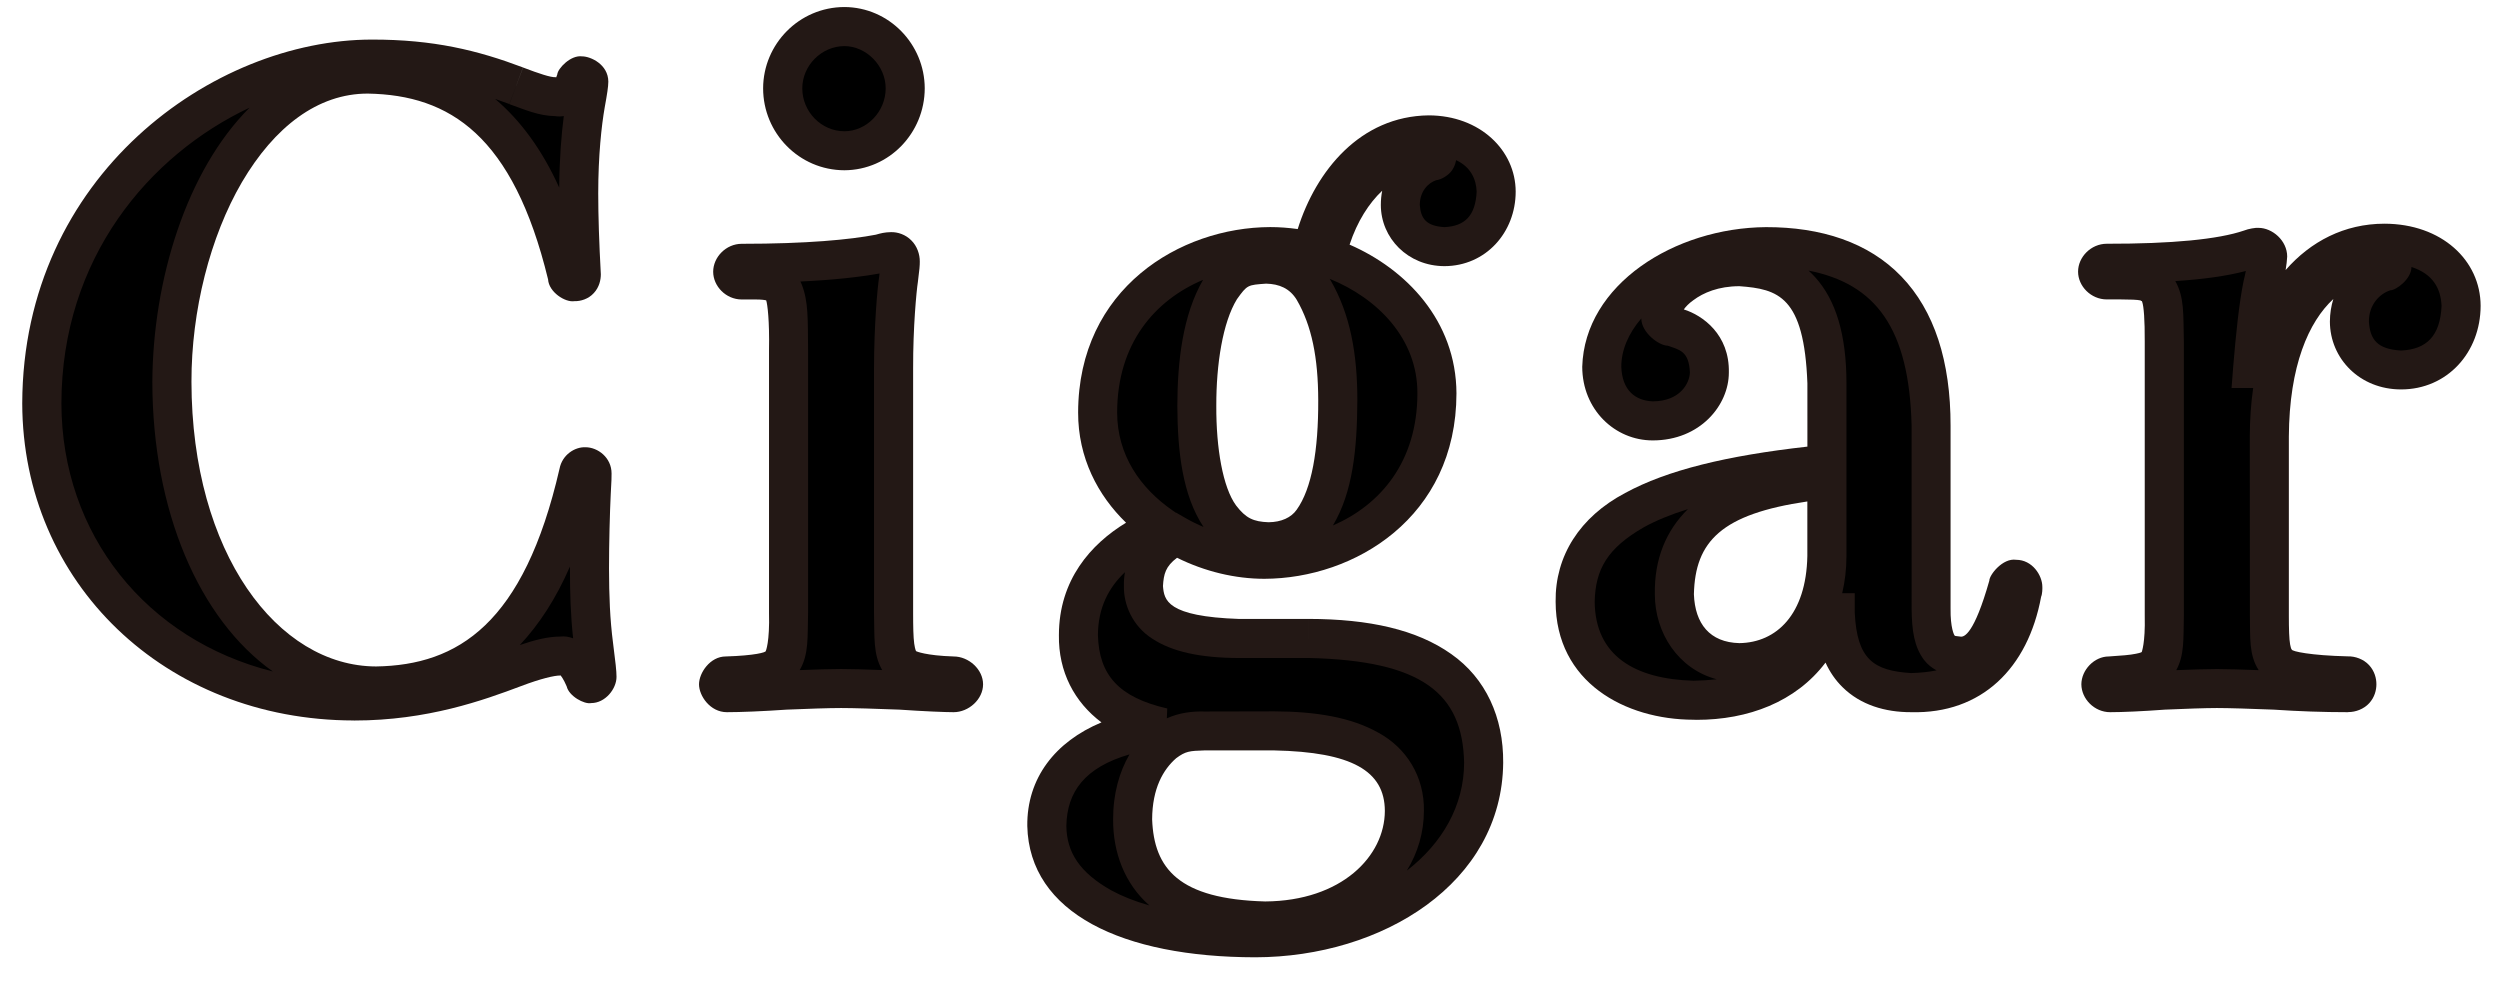 <?xml version="1.0" encoding="iso-8859-1"?>
<!-- Generator: Adobe Illustrator 13.0.0, SVG Export Plug-In . SVG Version: 6.00 Build 14948)  -->
<!DOCTYPE svg PUBLIC "-//W3C//DTD SVG 1.1//EN" "http://www.w3.org/Graphics/SVG/1.1/DTD/svg11.dtd">
<svg version="1.1" id="&#x30EC;&#x30A4;&#x30E4;&#x30FC;_1"
	 xmlns="http://www.w3.org/2000/svg" xmlns:xlink="http://www.w3.org/1999/xlink" x="0px" y="0px" width="48px" height="19px"
	 viewBox="0 0 48 19" style="enable-background:new 0 0 48 19;" xml:space="preserve">
<g>
	<g>
		<path d="M9.912,1.647c0.304,0.112,0.544,0.208,0.752,0.208c0.256,0,0.32-0.096,0.384-0.288c0.032-0.08,0.064-0.112,0.128-0.112
			s0.128,0.032,0.128,0.112c0,0.032-0.016,0.176-0.064,0.432c-0.064,0.368-0.128,0.961-0.128,1.713c0,0.448,0.016,0.96,0.048,1.553
			c0,0.096-0.048,0.144-0.128,0.144c-0.064,0-0.128-0.031-0.144-0.128c-0.656-2.849-2.081-3.857-3.825-3.857
			c-2.289,0-3.762,3.058-3.762,5.906c0,3.394,1.713,5.843,3.921,5.843c1.745,0,3.217-1.024,3.89-4.098
			c0.016-0.08,0.08-0.112,0.128-0.112c0.064,0,0.128,0.048,0.128,0.128c0,0.032,0,0.145-0.016,0.385
			c-0.016,0.352-0.032,0.944-0.032,1.44c0,0.544,0.016,0.992,0.08,1.488c0.048,0.353,0.064,0.528,0.064,0.593
			c0,0.08-0.048,0.128-0.112,0.128c-0.048,0-0.096-0.017-0.128-0.097c-0.16-0.368-0.288-0.432-0.464-0.432
			c-0.208,0-0.496,0.08-0.88,0.224c-0.72,0.272-1.745,0.641-3.089,0.641c-3.441,0-5.986-2.481-5.986-5.715
			c0-4.146,3.489-6.61,6.338-6.61C8.279,1.135,9.063,1.327,9.912,1.647z"/>
		<path style="fill:#231815;" d="M6.789,13.833c-3.625-0.006-6.354-2.647-6.362-6.088l0,0C0.439,3.366,4.096,0.76,7.141,0.76l0,0
			c1.18-0.002,2.03,0.206,2.901,0.535l0,0L9.911,1.647l-0.132,0.35C9.687,1.962,9.596,1.93,9.506,1.899l0,0
			c0.482,0.408,0.9,0.97,1.231,1.703l0,0c0.004-0.552,0.042-1.017,0.088-1.374l0,0c-0.053,0.009-0.107,0.011-0.161,0.002l0,0
			c-0.325-0.006-0.583-0.124-0.883-0.23l0,0l0.13-0.352l0.132-0.352c0.307,0.117,0.529,0.191,0.622,0.186l0,0
			c0.006,0.001,0.011,0.002,0.015,0.002l0,0c0.005-0.014,0.012-0.032,0.02-0.056l0,0c0.008-0.109,0.253-0.375,0.476-0.346l0,0
			c0.161,0,0.502,0.152,0.504,0.486l0,0c-0.002,0.103-0.021,0.227-0.07,0.496l0,0c-0.06,0.344-0.124,0.919-0.124,1.649l0,0
			c0,0.438,0.017,0.943,0.05,1.553l0,0c0,0.106-0.029,0.247-0.134,0.36l0,0c-0.105,0.117-0.259,0.16-0.371,0.156l0,0
			c-0.179,0.03-0.494-0.175-0.508-0.418l0,0C9.853,2.606,8.638,1.824,7.063,1.797l0,0C6.1,1.795,5.268,2.439,4.646,3.496l0,0
			c-0.614,1.05-0.972,2.473-0.97,3.833l0,0c0.004,3.292,1.655,5.463,3.545,5.467l0,0c1.571-0.025,2.837-0.817,3.522-3.797l0,0
			c0.052-0.268,0.294-0.42,0.497-0.412l0,0c0.239,0,0.502,0.2,0.502,0.503l0,0c0,0.037,0,0.162-0.016,0.401l0,0
			c-0.017,0.344-0.033,0.935-0.033,1.423l0,0c0.002,0.537,0.017,0.966,0.078,1.437l0,0c0.047,0.365,0.066,0.533,0.066,0.645l0,0
			c0,0.23-0.216,0.503-0.486,0.503l0,0c-0.134,0.028-0.428-0.134-0.471-0.321l0,0c-0.062-0.146-0.111-0.204-0.122-0.215l0,0v0.007
			c-0.113-0.002-0.381,0.062-0.748,0.201l0,0c-0.725,0.273-1.804,0.663-3.211,0.663l0,0C6.797,13.833,6.793,13.833,6.789,13.833
			L6.789,13.833z M1.179,7.745c0.005,2.519,1.634,4.538,4.06,5.148l0,0c-1.42-1.008-2.311-3.086-2.314-5.564l0,0
			c0.011-1.951,0.654-4.051,1.867-5.262l0,0C2.865,2.976,1.183,4.954,1.179,7.745L1.179,7.745z M9.98,12.385
			c0.293-0.1,0.539-0.162,0.778-0.163l0,0c0.08-0.01,0.164,0.003,0.246,0.034l0,0c-0.048-0.442-0.061-0.861-0.061-1.342l0,0
			c0-0.012,0-0.024,0-0.036l0,0C10.675,11.494,10.35,11.992,9.98,12.385L9.98,12.385z"/>
	</g>
	<g>
		<path d="M14.244,5.377c-0.112,0-0.176-0.08-0.176-0.16s0.064-0.16,0.176-0.16c1.265,0,2.113-0.08,2.689-0.192
			c0.048-0.016,0.128-0.032,0.176-0.032c0.096,0,0.176,0.064,0.176,0.192c0,0.064,0,0.08-0.032,0.336
			c-0.032,0.208-0.096,0.896-0.096,1.713v4.689c0,1.104,0.048,1.153,1.152,1.217c0.128,0,0.192,0.08,0.192,0.16
			s-0.064,0.16-0.192,0.16c-0.144,0-0.561-0.016-1.024-0.048c-0.432-0.017-0.896-0.032-1.137-0.032
			c-0.256,0-0.672,0.016-1.072,0.032c-0.448,0.032-0.88,0.048-1.121,0.048c-0.112,0-0.16-0.08-0.16-0.16s0.048-0.16,0.16-0.16
			c1.121-0.063,1.185-0.096,1.185-1.217V6.721c0-1.168-0.032-1.344-0.624-1.344H14.244z M17.381,1.695c0,0.656-0.528,1.2-1.168,1.2
			c-0.656,0-1.184-0.544-1.184-1.2c0-0.641,0.528-1.185,1.184-1.185C16.853,0.511,17.381,1.055,17.381,1.695z"/>
		<path style="fill:#231815;" d="M17.271,13.625c-0.43-0.017-0.896-0.031-1.122-0.031l0,0c-0.243,0-0.659,0.015-1.046,0.031l0,0
			c-0.457,0.032-0.894,0.049-1.147,0.049l0,0c-0.323,0-0.535-0.316-0.535-0.535l0,0c0-0.218,0.212-0.535,0.513-0.535l0,0
			c0.566-0.017,0.77-0.08,0.768-0.103l0,0c0.002,0,0.078-0.174,0.063-0.739l0,0V6.72c0.011-0.565-0.03-0.88-0.054-0.953l0,0
			C14.686,5.76,14.62,5.75,14.516,5.75l0,0h-0.274V5.431V5.217V5.002v0.375V5.75c-0.305,0-0.549-0.256-0.549-0.533l0,0
			c0-0.278,0.245-0.536,0.549-0.536l0,0c1.25,0,2.078-0.08,2.574-0.175l0,0c0.091-0.026,0.167-0.047,0.292-0.049l0,0
			c0.129-0.003,0.28,0.047,0.389,0.158l0,0c0.111,0.109,0.165,0.268,0.163,0.409l0,0c0,0.076-0.004,0.134-0.037,0.392l0,0
			c-0.027,0.175-0.093,0.862-0.091,1.657l0,0v4.688c0,0.273,0.004,0.474,0.021,0.597l0,0c0.019,0.128,0.037,0.145,0.037,0.145l0,0
			c0.002,0.002,0.182,0.084,0.719,0.101l0,0c0.292,0,0.566,0.249,0.566,0.535l0,0c0,0.286-0.274,0.535-0.566,0.535l0,0
			C18.146,13.674,17.732,13.657,17.271,13.625L17.271,13.625z M15.393,5.461c0.13,0.33,0.116,0.667,0.122,1.259l0,0v5.042
			c-0.012,0.469,0.017,0.8-0.161,1.104l0,0c0.302-0.012,0.591-0.021,0.795-0.021l0,0c0.183,0,0.474,0.008,0.789,0.02l0,0
			c-0.177-0.307-0.145-0.634-0.157-1.103l0,0V7.073c0.002-0.84,0.064-1.529,0.099-1.76l0,0c0.002-0.022,0.005-0.043,0.007-0.062l0,0
			c-0.394,0.07-0.889,0.125-1.519,0.154l0,0C15.377,5.424,15.386,5.442,15.393,5.461L15.393,5.461z M14.652,1.696
			c0.002-0.85,0.691-1.559,1.561-1.561l0,0c0.856,0.004,1.54,0.712,1.542,1.561l0,0c-0.002,0.859-0.684,1.569-1.542,1.573l0,0
			C15.342,3.267,14.652,2.555,14.652,1.696L14.652,1.696z M15.404,1.696c0,0.451,0.366,0.824,0.809,0.824l0,0
			c0.422,0,0.792-0.371,0.792-0.824l0,0c0-0.434-0.371-0.809-0.792-0.811l0,0C15.768,0.887,15.404,1.262,15.404,1.696L15.404,1.696z
			"/>
	</g>
	<g>
		<path d="M25.125,12.26c2.241,0,3.361,0.816,3.361,2.385c0,2.017-2.064,3.361-4.386,3.361c-2.513,0-4.001-0.832-4.001-2.146
			c0-1.04,0.784-1.729,2.241-1.889c-1.041-0.208-1.633-0.832-1.633-1.776c0-1.137,0.816-1.761,1.601-2.081
			c-0.705-0.479-1.233-1.232-1.233-2.192c0-2.146,1.729-3.186,3.313-3.186c0.256,0,0.528,0.032,0.801,0.096
			c0.256-1.152,1.057-2.24,2.24-2.24c0.832,0,1.297,0.512,1.297,1.088c0,0.624-0.4,1.057-0.992,1.057
			c-0.528,0-0.849-0.353-0.849-0.801c0-0.432,0.272-0.735,0.576-0.832c0.097-0.016,0.128-0.048,0.128-0.112
			c0-0.031-0.064-0.08-0.208-0.08c-0.832,0-1.648,0.785-1.921,2.018c1.104,0.368,2.129,1.296,2.129,2.625
			c0,2.145-1.729,3.186-3.313,3.186c-0.561,0-1.168-0.16-1.697-0.465c-0.464,0.256-0.625,0.593-0.625,0.977
			c0,0.528,0.4,1.009,1.841,1.009H25.125z M23.124,14.036c-0.304,0-0.528,0.032-0.784,0.24c-0.336,0.288-0.592,0.769-0.592,1.456
			c0,1.153,0.785,1.953,2.545,1.953c1.616,0,2.673-0.992,2.673-2.113c0-1.088-0.992-1.536-2.497-1.536H23.124z M22.98,7.794
			c0,0.848,0.112,1.648,0.448,2.129c0.24,0.336,0.544,0.479,0.929,0.479c0.336,0,0.657-0.128,0.848-0.399
			c0.368-0.528,0.48-1.329,0.48-2.321c0-0.849-0.129-1.537-0.465-2.113c-0.207-0.352-0.561-0.496-0.912-0.496
			c-0.416,0-0.656,0.112-0.88,0.48C23.092,6.113,22.98,6.961,22.98,7.794z"/>
		<path style="fill:#231815;" d="M19.724,15.859c-0.01-0.919,0.537-1.619,1.424-1.989l0,0c-0.518-0.388-0.828-0.972-0.817-1.675l0,0
			c0-1.061,0.615-1.75,1.289-2.159l0,0c-0.542-0.525-0.922-1.247-0.92-2.116l0,0c0.004-2.381,1.959-3.555,3.688-3.56l0,0
			c0.173,0,0.35,0.013,0.528,0.038l0,0c0.352-1.121,1.202-2.167,2.514-2.183l0,0c0.987,0.002,1.669,0.672,1.671,1.463l0,0
			c0,0.785-0.575,1.43-1.368,1.432l0,0c-0.704-0.002-1.221-0.54-1.221-1.176l0,0c0-0.095,0.009-0.186,0.026-0.272l0,0
			c-0.254,0.239-0.479,0.588-0.626,1.035l0,0c1.078,0.468,2.046,1.456,2.052,2.856l0,0c-0.003,2.382-1.96,3.556-3.688,3.56l0,0
			c-0.559,0-1.143-0.139-1.677-0.404l0,0c-0.221,0.167-0.256,0.312-0.27,0.542l0,0c0.022,0.269,0.068,0.586,1.467,0.633l0,0h1.329
			v0.375v0.375h-1.329c-0.76-0.002-1.29-0.122-1.669-0.369l0,0c-0.385-0.245-0.556-0.659-0.548-1.014l0,0
			c-0.002-0.088,0.004-0.176,0.02-0.265l0,0c-0.311,0.294-0.517,0.682-0.519,1.209l0,0c0.021,0.768,0.404,1.196,1.331,1.408l0,0
			l-0.008,0.189c0.243-0.11,0.495-0.137,0.721-0.131l0,0v0.374v0.373c-0.288,0.009-0.36,0.015-0.542,0.15l0,0
			c-0.248,0.217-0.458,0.577-0.461,1.173l0,0c0.035,0.947,0.511,1.532,2.171,1.577l0,0c1.469-0.01,2.295-0.871,2.297-1.738l0,0
			c-0.002-0.772-0.639-1.131-2.122-1.162l0,0h-1.343v-0.373v-0.374l1.343-0.003c0.789,0.003,1.469,0.111,1.998,0.41l0,0
			c0.534,0.289,0.886,0.841,0.874,1.502l0,0c-0.001,0.414-0.117,0.803-0.328,1.146l0,0c0.679-0.525,1.098-1.245,1.1-2.072l0,0
			c-0.028-1.331-0.805-1.961-2.986-2.011l0,0v-0.375v-0.375c1.164,0.002,2.078,0.206,2.738,0.674l0,0
			c0.665,0.466,1.005,1.218,0.998,2.087l0,0c-0.021,2.312-2.318,3.732-4.76,3.736l0,0C21.551,18.377,19.763,17.532,19.724,15.859
			L19.724,15.859z M20.474,15.859c0.006,0.505,0.257,0.896,0.863,1.236l0,0c0.205,0.112,0.45,0.21,0.732,0.29l0,0
			c-0.476-0.417-0.701-1.019-0.697-1.653l0,0c-0.001-0.492,0.119-0.913,0.315-1.248l0,0C20.828,14.734,20.485,15.203,20.474,15.859
			L20.474,15.859z M22.766,9.949c0.11,0.063,0.225,0.12,0.342,0.169l0,0c-0.406-0.612-0.499-1.452-0.503-2.325l0,0
			c0.002-0.861,0.104-1.746,0.494-2.42l0,0c-0.925,0.39-1.648,1.221-1.65,2.547l0,0c0.002,0.816,0.441,1.451,1.069,1.884l0,0
			l0.06,0.041l0.004-0.002L22.766,9.949L22.766,9.949z M25.545,5.378c0.381,0.655,0.516,1.42,0.516,2.304l0,0
			c-0.004,0.952-0.09,1.771-0.469,2.407l0,0c0.912-0.395,1.621-1.223,1.622-2.535l0,0c0.006-1.047-0.762-1.827-1.685-2.201l0,0
			C25.535,5.361,25.54,5.369,25.545,5.378L25.545,5.378z M23.732,9.704c0.189,0.247,0.333,0.312,0.624,0.323l0,0
			c0.245-0.002,0.435-0.09,0.54-0.24l0,0c0.29-0.404,0.418-1.14,0.414-2.105l0,0c-0.002-0.813-0.124-1.428-0.412-1.924l0,0
			c-0.134-0.221-0.336-0.306-0.589-0.312l0,0c-0.356,0.026-0.36,0.021-0.56,0.299l0,0c-0.274,0.447-0.398,1.25-0.396,2.048l0,0
			C23.349,8.606,23.479,9.358,23.732,9.704L23.732,9.704z M27.813,3.343C27.7,3.439,27.602,3.458,27.574,3.46l0,0
			c-0.152,0.052-0.312,0.209-0.314,0.475l0,0c0.02,0.262,0.123,0.405,0.473,0.426l0,0c0.395-0.019,0.596-0.22,0.619-0.682l0,0
			c-0.009-0.243-0.117-0.474-0.394-0.604l0,0C27.942,3.162,27.898,3.271,27.813,3.343L27.813,3.343z"/>
	</g>
	<g>
		<path d="M37.078,11.684c0,0.8,0.24,0.912,0.561,0.912c0.384,0,0.64-0.336,0.912-1.329c0.031-0.096,0.064-0.144,0.16-0.144
			c0.08,0,0.128,0.063,0.128,0.144c0,0.032,0,0.064-0.017,0.112c-0.271,1.28-0.928,1.921-2.129,1.921
			c-0.863,0-1.456-0.48-1.456-1.537h-0.112c-0.4,1.201-1.377,1.682-2.609,1.682c-1.216,0-2.272-0.593-2.272-1.89
			c0-1.504,1.425-2.305,4.834-2.641V7.361c0-1.776-0.784-2.241-1.681-2.241c-0.961,0-1.504,0.608-1.504,0.944
			c0,0.129,0.063,0.177,0.207,0.209c0.289,0.063,0.721,0.256,0.721,0.88c0,0.416-0.368,0.929-1.088,0.929
			c-0.529,0-0.977-0.4-0.977-1.041c0-1.248,1.536-2.305,3.152-2.305c1.985,0,3.17,1.072,3.17,3.441V11.684z M35.077,9.202
			c-2.017,0.176-2.929,0.88-2.929,2.209c0,0.72,0.464,1.312,1.248,1.312c0.944,0,1.681-0.784,1.681-2.049V9.202z"/>
		<path style="fill:#231815;" d="M32.516,13.819c-1.312-0.003-2.645-0.715-2.648-2.266l0,0c-0.012-0.879,0.465-1.628,1.334-2.087
			l0,0c0.808-0.44,1.947-0.716,3.5-0.891l0,0V7.36c-0.062-1.672-0.562-1.81-1.305-1.865l0,0c-0.4,0-0.694,0.125-0.886,0.27l0,0
			c-0.085,0.06-0.144,0.123-0.182,0.176l0,0c0.363,0.114,0.88,0.482,0.865,1.212l0,0c0,0.626-0.55,1.303-1.462,1.303l0,0
			c-0.725,0-1.351-0.589-1.353-1.414l0,0c0.046-1.579,1.772-2.668,3.528-2.681l0,0c1.055-0.002,1.967,0.29,2.599,0.947l0,0
			c0.632,0.656,0.947,1.626,0.945,2.87l0,0v3.506c-0.005,0.364,0.067,0.517,0.083,0.523l0,0c0.002,0,0,0.006,0.102,0.015l0,0
			c0.076,0.018,0.269-0.052,0.559-1.073l0,0c0-0.109,0.256-0.44,0.515-0.401l0,0c0.31,0,0.503,0.299,0.503,0.519l0,0
			c0.002,0.031,0,0.139-0.023,0.189l0,0c-0.253,1.373-1.143,2.253-2.495,2.218l0,0c-0.5,0.002-0.974-0.14-1.317-0.479l0,0
			c-0.137-0.134-0.246-0.293-0.328-0.473l0,0c-0.572,0.757-1.489,1.099-2.474,1.099l0,0C32.555,13.819,32.535,13.819,32.516,13.819
			L32.516,13.819z M31.562,10.123c-0.698,0.401-0.931,0.806-0.944,1.431l0,0c0.01,1.042,0.777,1.485,1.898,1.516l0,0
			c0.155-0.003,0.305-0.012,0.445-0.028l0,0c-0.74-0.197-1.188-0.892-1.188-1.631l0,0c-0.012-0.673,0.212-1.22,0.635-1.636l0,0
			C32.074,9.879,31.792,9.996,31.562,10.123L31.562,10.123z M35.611,11.388v0.374c0.043,0.902,0.365,1.116,1.083,1.161l0,0
			c0.181-0.005,0.343-0.022,0.488-0.052l0,0c-0.087-0.046-0.171-0.11-0.241-0.201l0,0c-0.186-0.249-0.234-0.554-0.238-0.986l0,0
			V8.178c-0.045-1.88-0.69-2.729-1.98-2.983l0,0c0.043,0.039,0.086,0.08,0.127,0.126l0,0c0.397,0.438,0.602,1.101,0.602,2.04l0,0
			v1.892v1.423c0,0.251-0.029,0.49-0.082,0.713l0,0H35.611L35.611,11.388z M32.523,11.41c0.021,0.564,0.303,0.924,0.873,0.938l0,0
			c0.712-0.01,1.284-0.55,1.305-1.674l0,0V9.628C33.053,9.87,32.546,10.393,32.523,11.41L32.523,11.41z M31.129,7.041
			c0.015,0.455,0.27,0.652,0.604,0.665l0,0c0.525-0.002,0.707-0.348,0.713-0.554l0,0c-0.018-0.412-0.198-0.435-0.427-0.515l0,0
			c-0.165,0-0.505-0.25-0.506-0.523l0,0C31.263,6.405,31.128,6.728,31.129,7.041L31.129,7.041z"/>
	</g>
	<g>
		<path d="M43.396,7.073c0.304-1.425,1.185-2.401,2.385-2.401c0.961,0,1.473,0.545,1.473,1.201c0,0.736-0.464,1.232-1.152,1.232
			c-0.624,0-0.992-0.4-0.992-0.929c0-0.496,0.32-0.849,0.672-0.96c0.112-0.032,0.145-0.064,0.145-0.128
			c0-0.049-0.064-0.097-0.24-0.097c-1.089,0-2.113,1.137-2.113,3.394v3.441c0,1.04,0.032,1.089,1.505,1.152
			c0.128,0,0.176,0.08,0.176,0.16s-0.048,0.16-0.176,0.16c-0.464,0-0.929-0.016-1.408-0.048c-0.433-0.017-0.864-0.032-1.104-0.032
			s-0.641,0.016-1.025,0.032c-0.416,0.032-0.816,0.048-1.023,0.048c-0.112,0-0.176-0.08-0.176-0.16s0.063-0.16,0.176-0.16
			c0.96-0.063,1.04-0.096,1.04-1.152V6.562c0-1.137-0.08-1.185-0.833-1.185h-0.271c-0.111,0-0.176-0.08-0.176-0.16
			s0.064-0.16,0.176-0.16c1.265,0,2.177-0.08,2.753-0.272c0.097-0.032,0.112-0.032,0.16-0.032c0.096,0,0.176,0.064,0.176,0.177
			c0,0.063-0.048,0.336-0.096,0.544c-0.08,0.384-0.144,0.992-0.192,1.601H43.396z"/>
		<path style="fill:#231815;" d="M45.077,13.674c-0.474,0-0.947-0.017-1.423-0.049l0,0c-0.432-0.017-0.864-0.031-1.09-0.031l0,0
			c-0.227,0-0.627,0.015-0.997,0.031l0,0c-0.427,0.032-0.827,0.049-1.052,0.049l0,0c-0.305,0-0.551-0.257-0.553-0.535l0,0
			c0.002-0.278,0.248-0.535,0.527-0.535l0,0c0.237-0.015,0.414-0.029,0.52-0.052l0,0c0.109-0.021,0.113-0.035,0.113-0.035l0,0
			c-0.002-0.002,0.069-0.162,0.057-0.689l0,0V6.561c0.002-0.418-0.018-0.68-0.049-0.764l0,0c-0.006-0.019-0.008-0.017-0.01-0.017
			l0,0c-0.005,0-0.009,0-0.023-0.012l0,0c-0.06-0.013-0.191-0.019-0.375-0.019l0,0h-0.271c-0.305,0-0.552-0.254-0.552-0.533l0,0
			c0-0.28,0.247-0.536,0.552-0.536l0,0c1.246,0.002,2.139-0.084,2.633-0.253l0,0c0.087-0.035,0.227-0.058,0.28-0.052l0,0
			c0.262,0,0.55,0.241,0.55,0.552l0,0c-0.003,0.074-0.015,0.162-0.03,0.258l0,0c0.481-0.55,1.128-0.889,1.897-0.89l0,0
			c1.1,0.002,1.845,0.704,1.847,1.577l0,0c-0.002,0.896-0.642,1.605-1.527,1.605l0,0c-0.793,0-1.365-0.591-1.367-1.303l0,0
			c0.001-0.154,0.024-0.299,0.066-0.433l0,0c-0.473,0.438-0.846,1.279-0.854,2.642l0,0v3.442c0,0.256,0.006,0.444,0.024,0.546l0,0
			c0.021,0.106,0.029,0.093,0.033,0.101l0,0c0,0.033,0.355,0.113,1.074,0.13l0,0c0.139-0.004,0.303,0.052,0.41,0.169l0,0
			c0.106,0.115,0.14,0.255,0.14,0.366l0,0c0,0.111-0.033,0.251-0.14,0.366l0,0c-0.104,0.113-0.261,0.169-0.396,0.169l0,0
			C45.087,13.674,45.082,13.674,45.077,13.674L45.077,13.674z M41.93,6.561v5.267c-0.01,0.441,0.012,0.751-0.146,1.039l0,0
			c0.299-0.012,0.582-0.021,0.781-0.021l0,0c0.189,0,0.48,0.009,0.802,0.021l0,0c-0.192-0.295-0.16-0.636-0.169-1.038l0,0
			l-0.002-3.442c0.001-0.332,0.023-0.646,0.065-0.938l0,0h-0.415l0.031-0.403c0.051-0.616,0.113-1.229,0.201-1.655l0,0
			c0.015-0.057,0.029-0.124,0.042-0.188l0,0c-0.371,0.098-0.818,0.159-1.354,0.194l0,0C41.941,5.709,41.918,6.025,41.93,6.561
			L41.93,6.561z M45.483,6.176c0.022,0.344,0.162,0.529,0.617,0.554l0,0c0.49-0.021,0.752-0.28,0.778-0.856l0,0
			c-0.014-0.331-0.162-0.614-0.578-0.748l0,0C46.3,5.36,46,5.576,45.893,5.574l0,0C45.691,5.639,45.48,5.849,45.483,6.176
			L45.483,6.176z"/>
	</g>
</g>
</svg>
